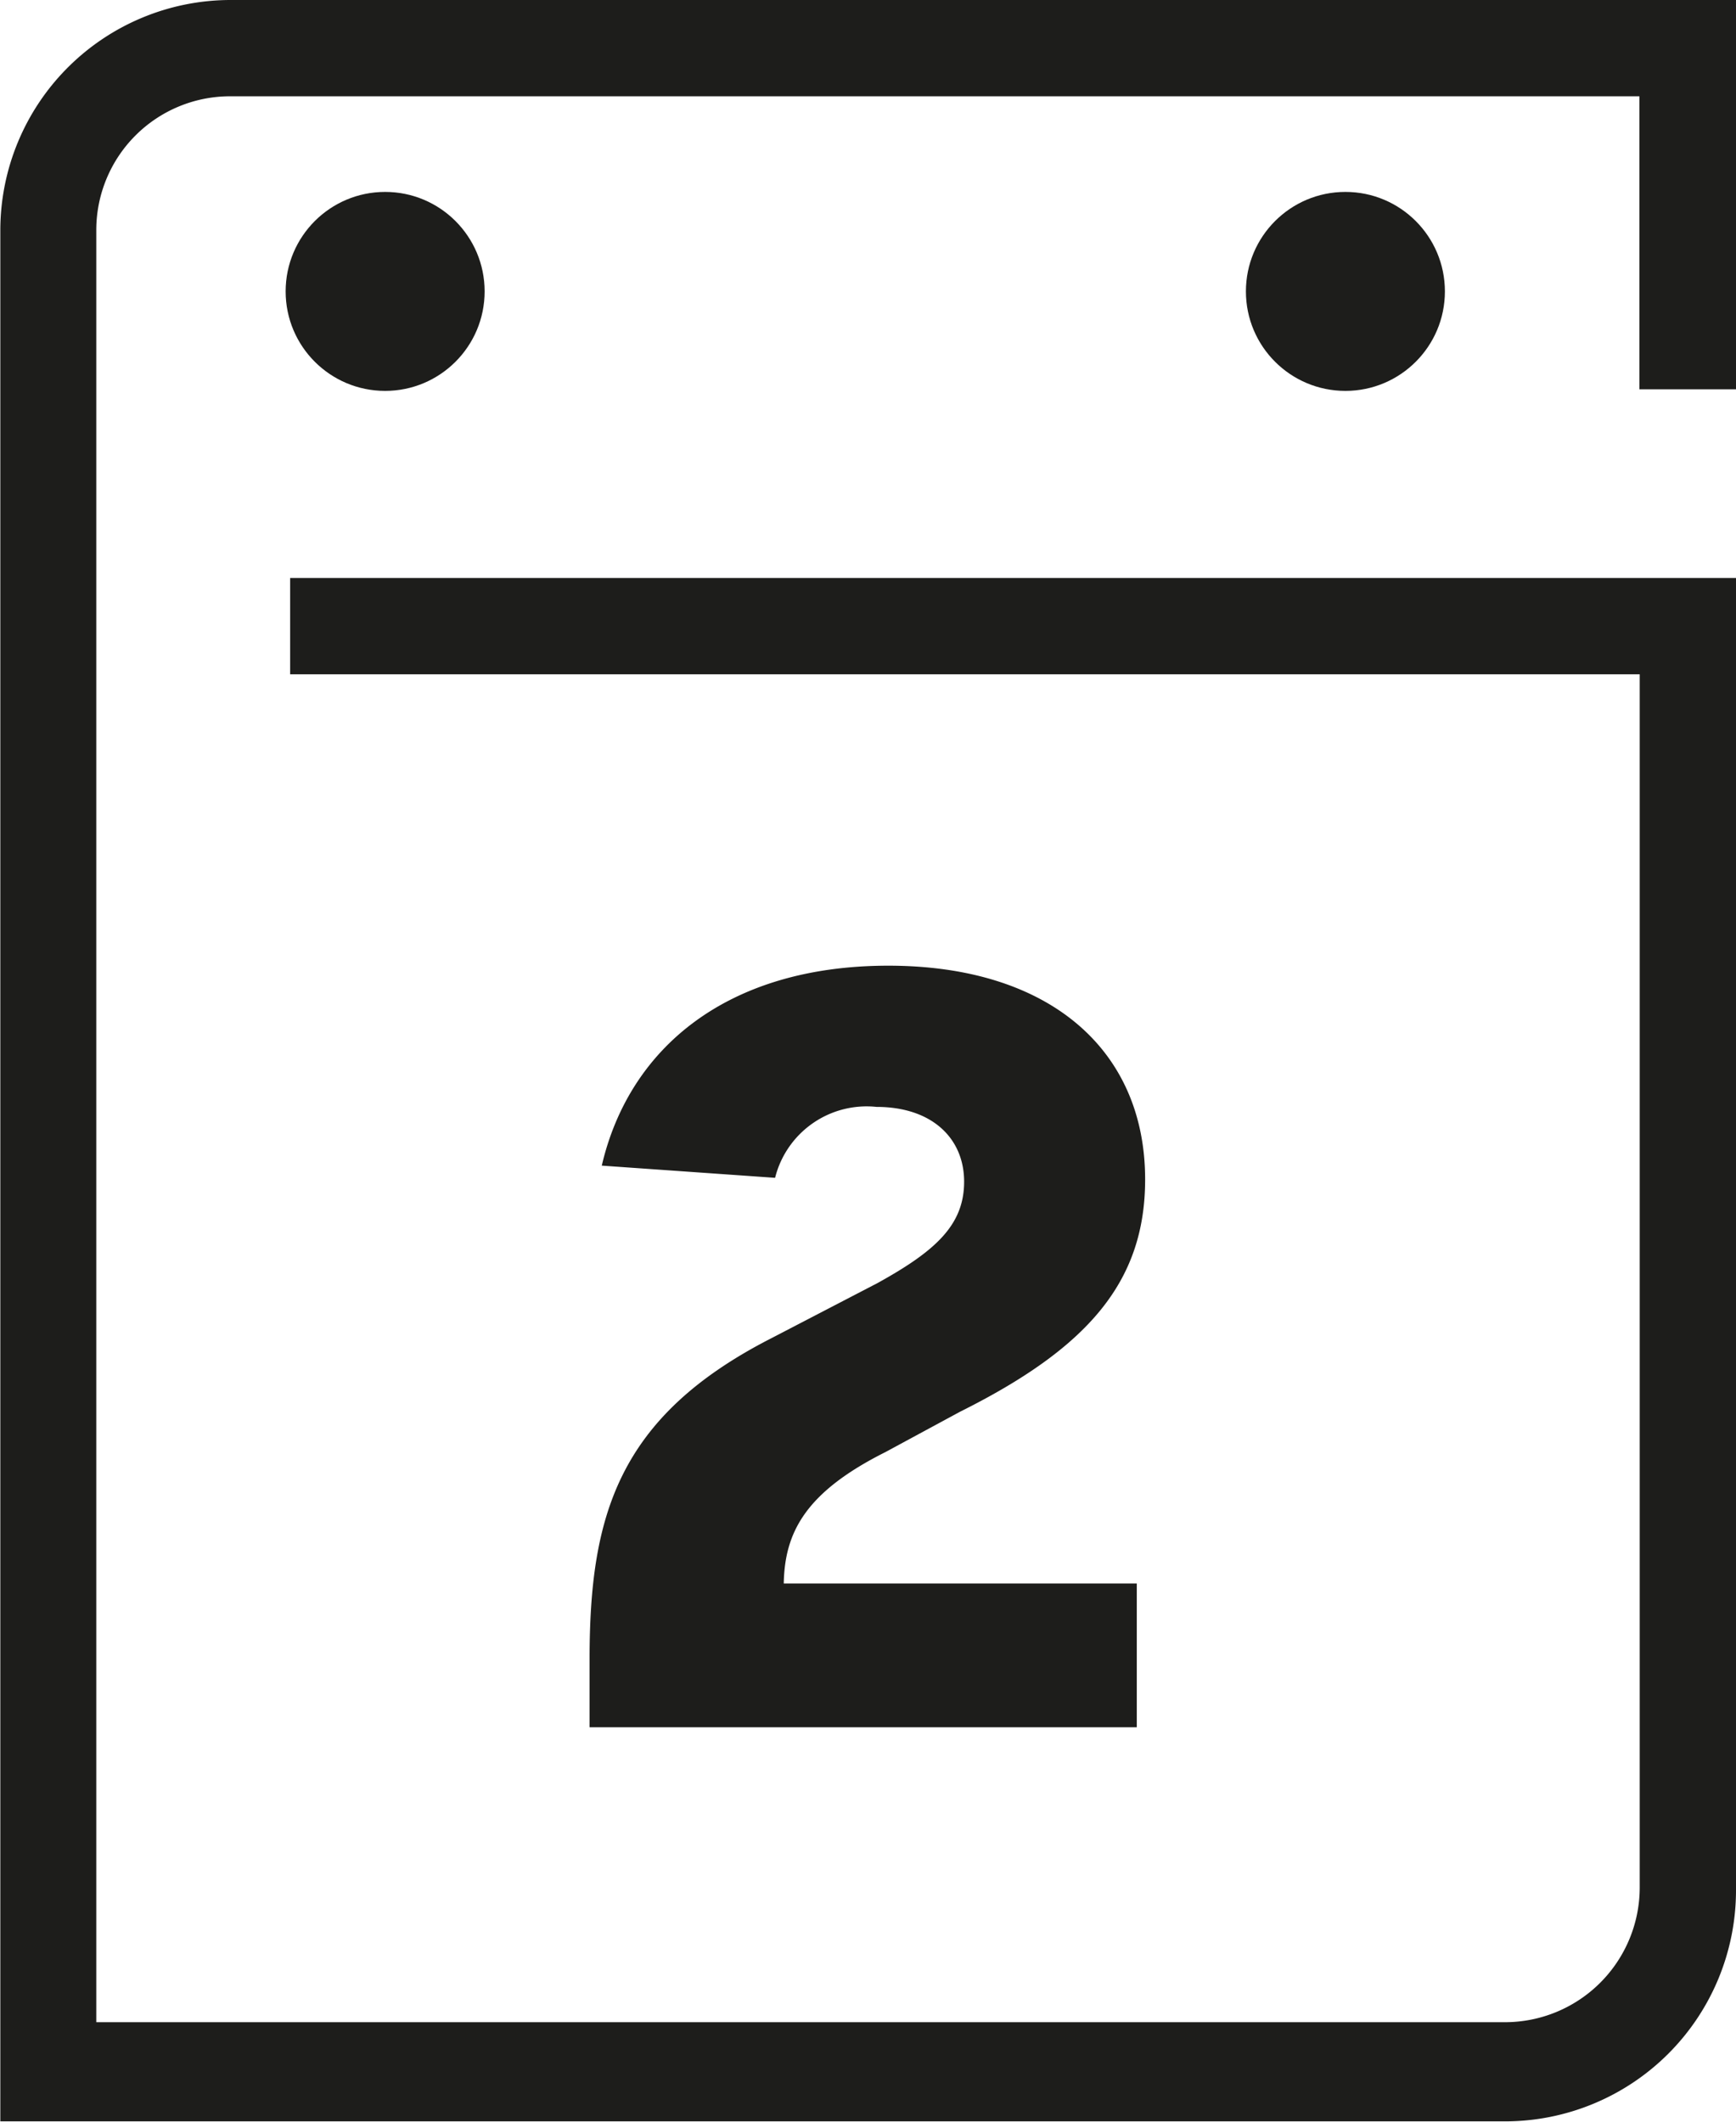 <svg id="Ebene_1" data-name="Ebene 1" xmlns="http://www.w3.org/2000/svg" viewBox="0 0 54.09 66.11"><defs><style>.cls-1{fill:#1d1d1b;}</style></defs><path class="cls-1" d="M103.34,54.43V42.3H56.43a7.18,7.18,0,0,0-7.17,7.17V108.4H96.14a7.2,7.2,0,0,0,7.2-7.2V60.31l-45.05,0v3h42.05v37.8a4.2,4.2,0,0,1-4.2,4.2H52.25V49.47a4.17,4.17,0,0,1,4.17-4.17h43.91v9.13Z" transform="translate(-49.25 -42.3)"/><path class="cls-1" d="M73.67,91.64h11v4.48H67.62V94c0-4.45.87-7.55,5.66-10l3.31-1.72c1.81-1,2.7-1.81,2.7-3.16s-1-2.33-2.73-2.33A2.94,2.94,0,0,0,73.4,79L68,78.62c.85-3.65,3.89-6.23,8.93-6.23s8,2.64,8,6.66c0,3.19-1.78,5.25-5.77,7.24l-2.33,1.26C74.32,88.81,73.7,90.07,73.67,91.64Z" transform="translate(-49.25 -42.3)"/><circle class="cls-1" cx="12" cy="9.08" r="3.1"/><circle class="cls-1" cx="41.92" cy="9.08" r="3.1"/></svg>